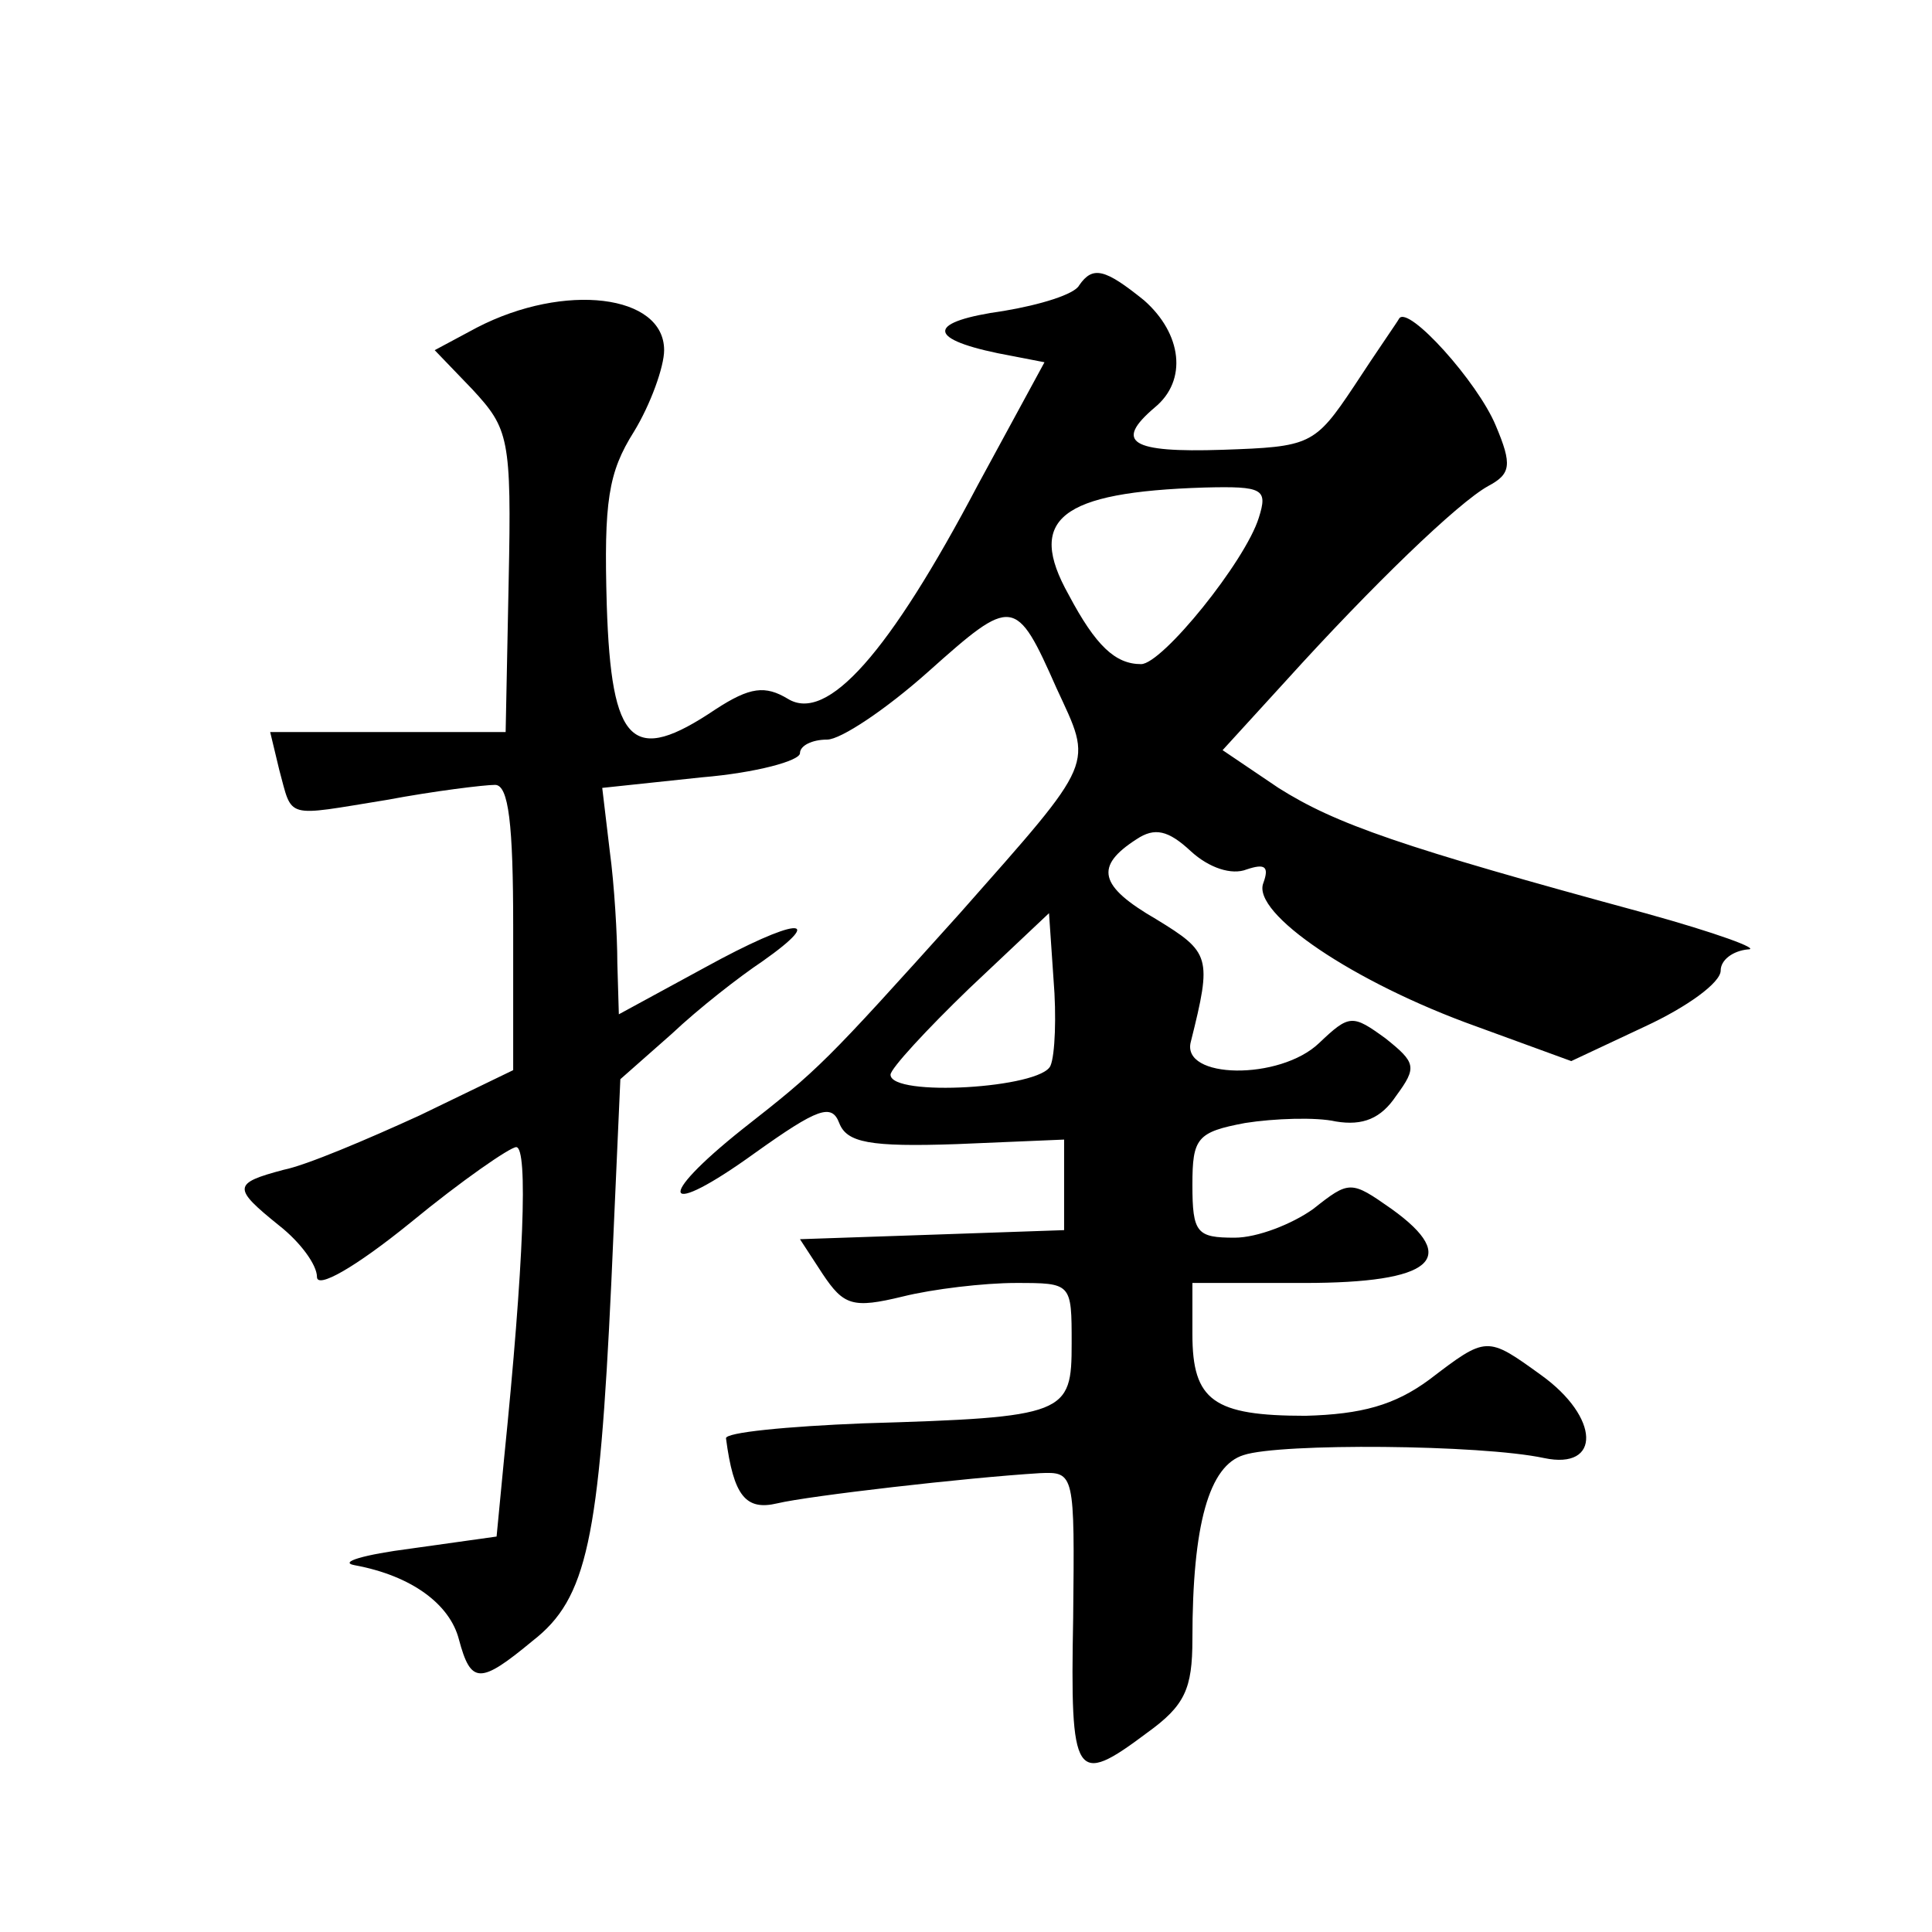 <?xml version="1.0" standalone="no"?>
<!DOCTYPE svg PUBLIC "-//W3C//DTD SVG 20010904//EN"
 "http://www.w3.org/TR/2001/REC-SVG-20010904/DTD/svg10.dtd">
<svg version="1.0" xmlns="http://www.w3.org/2000/svg"
 width="128pt" height="128pt" viewBox="0 0 128 128"
 preserveAspectRatio="xMidYMid meet">
<g transform="translate(0,128) scale(0.1,-0.1)"
fill="#0" stroke="none">
<path d="M715 1091 c-3 -6 -26 -13 -50 -17 -50 -7 -52 -18 -4 -28 l31 -6 -44 -81
c-59 -112 -100 -158 -126 -142 -15 9 -25 8 -48 -7 -55 -37 -69 -24 -72 69 -2 69
1 88 18 115 11 18 20 43 20 54 0 37 -66 45 -124 15 l-28 -15 25 -26 c24 -26 26
-32 24 -127 l-2 -100 -78 0 -78 0 6 -25 c9 -33 3 -31 71 -20 32 6 65 10 72 10 9
0 12 -26 12 -94 l0 -95 -62 -30 c-35 -16 -75 -33 -90 -36 -34 -9 -34 -12 -3 -37
14 -11 25 -26 25 -34 0 -8 25 6 62 36 34 28 66 50 70 50 8 0 5 -78 -8 -206 l-5
-52 -57 -8 c-31 -4 -48 -9 -37 -11 38 -7 63 -26 69 -49 8 -30 14 -30 49 -1 36 28
44 67 52 237 l6 135 34 30 c18 17 45 38 60 48 44 31 22 29 -38 -4 l-57 -31 -1 34
c0 18 -2 52 -5 74 l-5 42 66 7 c36 3 65 11 65 16 0 5 8 9 18 9 9 0 39 20 67 45
56 50 58 50 85 -11 24 -52 27 -46 -64 -149 -90 -100 -93 -103 -144 -143 -59 -47
-53 -60 8 -16 42 30 51 33 56 20 5 -13 20 -16 78 -14 l71 3 0 -30 0 -30 -87 -3
-88 -3 15 -23 c14 -21 20 -23 53 -15 20 5 54 9 75 9 37 0 37 0 37 -40 0 -47 -3
-49 -138 -53 -50 -2 -92 -6 -91 -10 5 -38 13 -48 34 -43 21 5 125 17 174 20 23
1 23 0 22 -96 -2 -107 1 -112 49 -76 25 18 30 29 30 62 0 76 11 115 34 122 24 8
157 7 199 -2 38 -8 37 27 -2 55 -36 26 -36 26 -74 -3 -23 -17 -45 -23 -82 -24 -61
0 -75 10 -75 54 l0 34 74 0 c85 0 104 16 58 49 -27 19 -28 19 -52 0 -14 -10 -37
-19 -52 -19 -25 0 -28 3 -28 35 0 31 3 35 35 41 19 3 47 4 60 1 18 -3 30 2 40 17
14 19 13 22 -7 38 -22 16 -24 16 -44 -3 -26 -25 -92 -24 -85 1 14 56 13 59 -23
81 -38 22 -41 35 -13 53 12 8 21 6 36 -8 12 -11 27 -16 37 -12 12 4 15 2 11 -9
-8 -20 60 -66 141 -95 l63 -23 49 23 c28 13 50 29 50 37 0 7 8 13 18 14 9 0 -21
11 -68 24 -162 44 -205 59 -243 83 l-37 25 42 46 c57 63 114 118 134 129 15 8 16
14 5 40 -12 29 -58 80 -64 71 -1 -2 -15 -22 -30 -45 -26 -39 -29 -40 -87 -42 -61
-2 -72 5 -45 28 22 18 18 49 -7 71 -26 21 -34 23 -43 10z m119 -154 c-9 -29 -64
-97 -78 -97 -17 0 -30 12 -48 46 -28 50 -6 68 90 71 39 1 42 -1 36 -20z m-138 -363
c-6 -15 -106 -21 -106 -6 0 4 24 30 52 57 l53 50 3 -44 c2 -24 1 -50 -2 -57z"/>
</g>
</svg>
